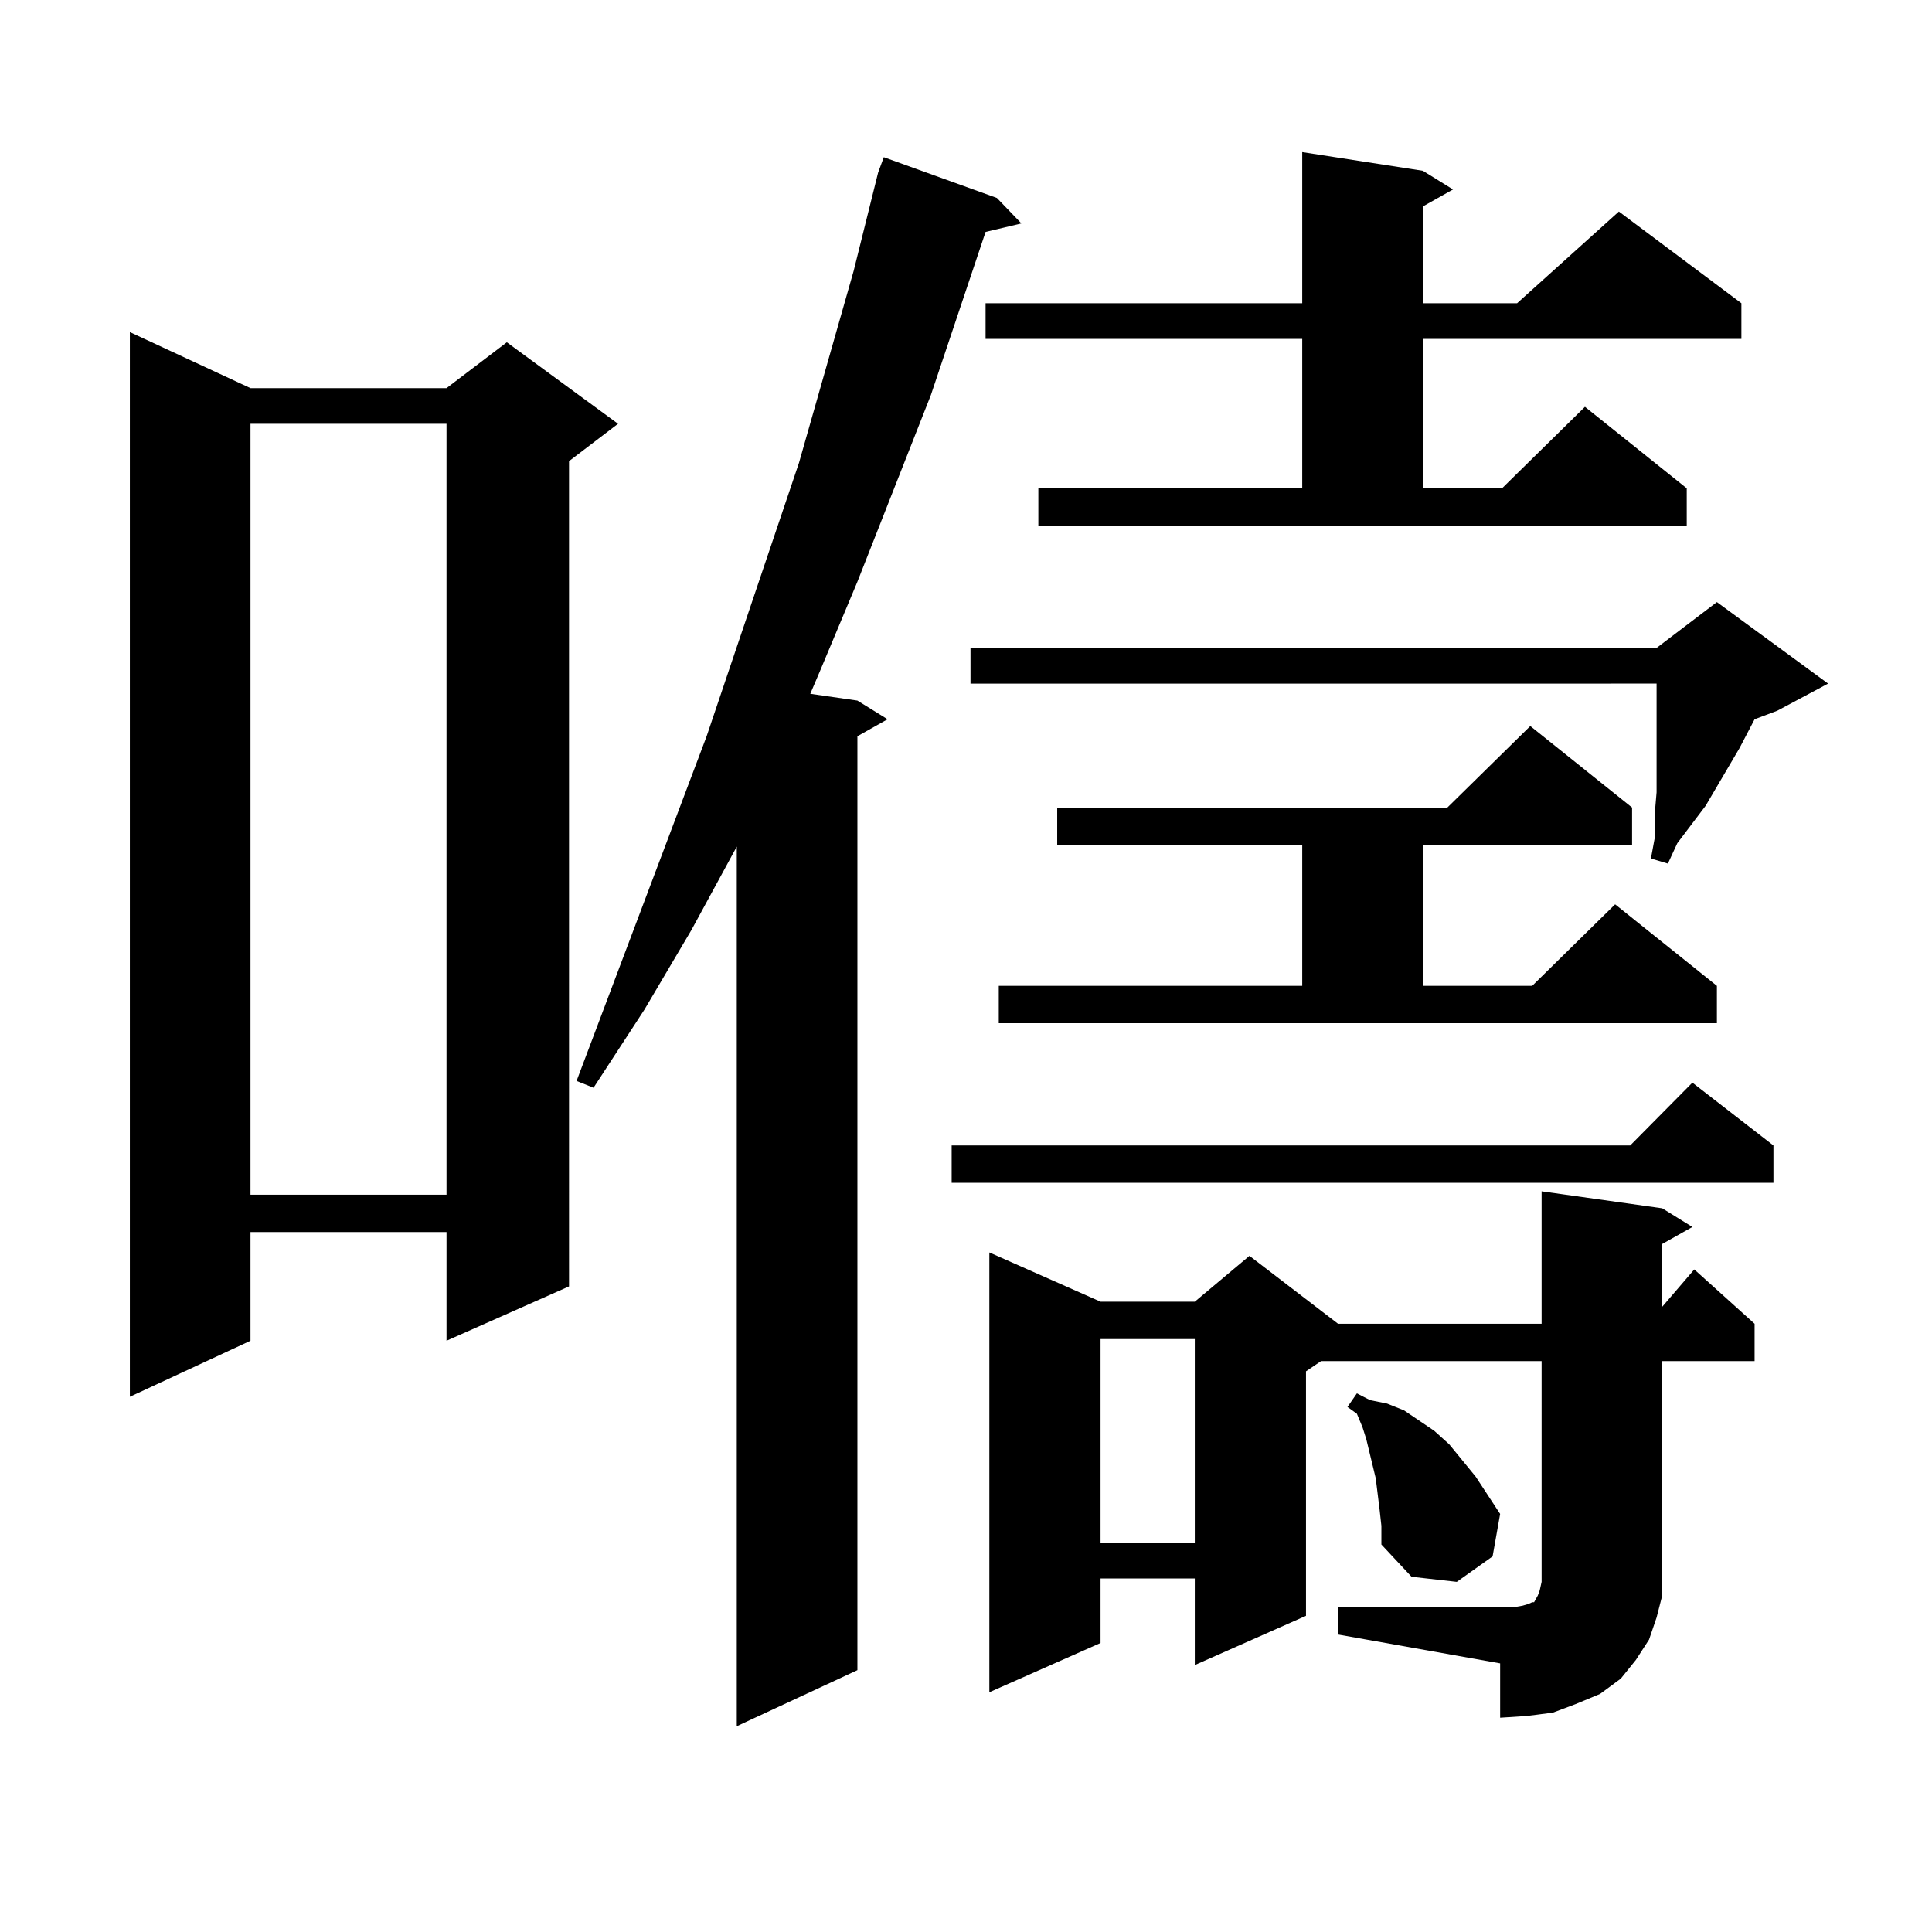 <?xml version="1.0" encoding="utf-8"?>
<!-- Generator: Adobe Illustrator 16.0.0, SVG Export Plug-In . SVG Version: 6.00 Build 0)  -->
<!DOCTYPE svg PUBLIC "-//W3C//DTD SVG 1.1//EN" "http://www.w3.org/Graphics/SVG/1.1/DTD/svg11.dtd">
<svg version="1.1" id="图层_1" xmlns="http://www.w3.org/2000/svg" xmlns:xlink="http://www.w3.org/1999/xlink" x="0px" y="0px"
	 width="1000px" height="1000px" viewBox="0 0 1000 1000" enable-background="new 0 0 1000 1000" xml:space="preserve">
<path d="M129.655,200.898h101.461l31.219-23.73l57.56,42.188l-25.365,19.336V665.84l-63.413,28.125v-56.25H129.655v56.25
	l-62.438,29.004V171.895L129.655,200.898z M129.655,219.355v399.023h101.461V219.355H129.655z M515.987,102.461l12.683,13.184
	l-18.536,4.395l-28.292,84.375l-38.048,96.68l-19.512,46.582l-4.878,11.426l24.39,3.516l15.609,9.668l-15.609,8.789v483.398
	l-62.438,29.004V438.203l-23.414,43.066l-24.39,41.309l-26.341,40.43l-8.78-3.516l67.315-178.418l47.804-141.504l28.292-99.316
	l12.683-50.977l2.927-7.91L515.987,102.461z M917.929,592.891v19.336H492.573v-19.336h351.211l32.194-32.52L917.929,592.891z
	 M946.221,353.828l-26.341,14.063l-11.707,4.395l-7.805,14.941l-17.561,29.883l-14.634,19.336l-4.878,10.547l-8.78-2.637
	l1.951-10.547v-12.305l0.976-11.426v-10.547v-7.91v-37.793H502.329v-18.457h355.113l31.219-23.73L946.221,353.828z M537.45,252.754
	h136.582V175.41H510.134v-18.457h163.898V78.73l62.438,9.668l15.609,9.668l-15.609,8.789v50.098h48.779l52.682-47.461l63.413,47.461
	v18.457H736.47v77.344h40.975l42.926-42.188l52.682,42.188v19.336H537.45V252.754z M692.568,831.953h83.9h6.829l4.878-0.879
	l2.927-0.879l1.951-0.879h0.976l1.951-3.516l0.976-2.637l0.976-4.395V704.512H683.788l-7.805,5.273v126.563l-57.56,25.488v-44.824
	h-48.779v33.398l-57.56,25.488V648.262l57.56,25.488h48.779l28.292-23.73l45.853,35.156h105.363v-68.555l62.438,8.789l15.609,9.668
	l-15.609,8.789v32.52l16.585-19.336l31.219,28.125v19.336h-47.804v108.984v12.305l-2.927,11.426l-3.902,11.426l-6.829,10.547
	l-7.805,9.668l-10.731,7.91l-12.683,5.273l-11.707,4.395l-13.658,1.758l-13.658,0.879v-28.125l-83.9-14.941V831.953z
	 M516.963,510.273h157.069v-72.949H547.206v-19.336h201.946l42.926-42.188l52.682,42.188v19.336H736.47v72.949h56.584l42.926-42.188
	l52.682,42.188v19.336H516.963V510.273z M569.645,693.086v105.469h48.779V693.086H569.645z M714.031,780.977l-1.951-15.82
	l-4.878-20.215l-1.951-6.152l-2.927-7.031l-4.878-3.516l4.878-7.031l6.829,3.516l8.78,1.758l8.78,3.516l7.805,5.273l7.805,5.273
	l7.805,7.031l13.658,16.699l12.683,19.336l-3.902,21.973L754.03,818.77l-23.414-2.637l-15.609-16.699v-9.668L714.031,780.977z"/>
</svg>
